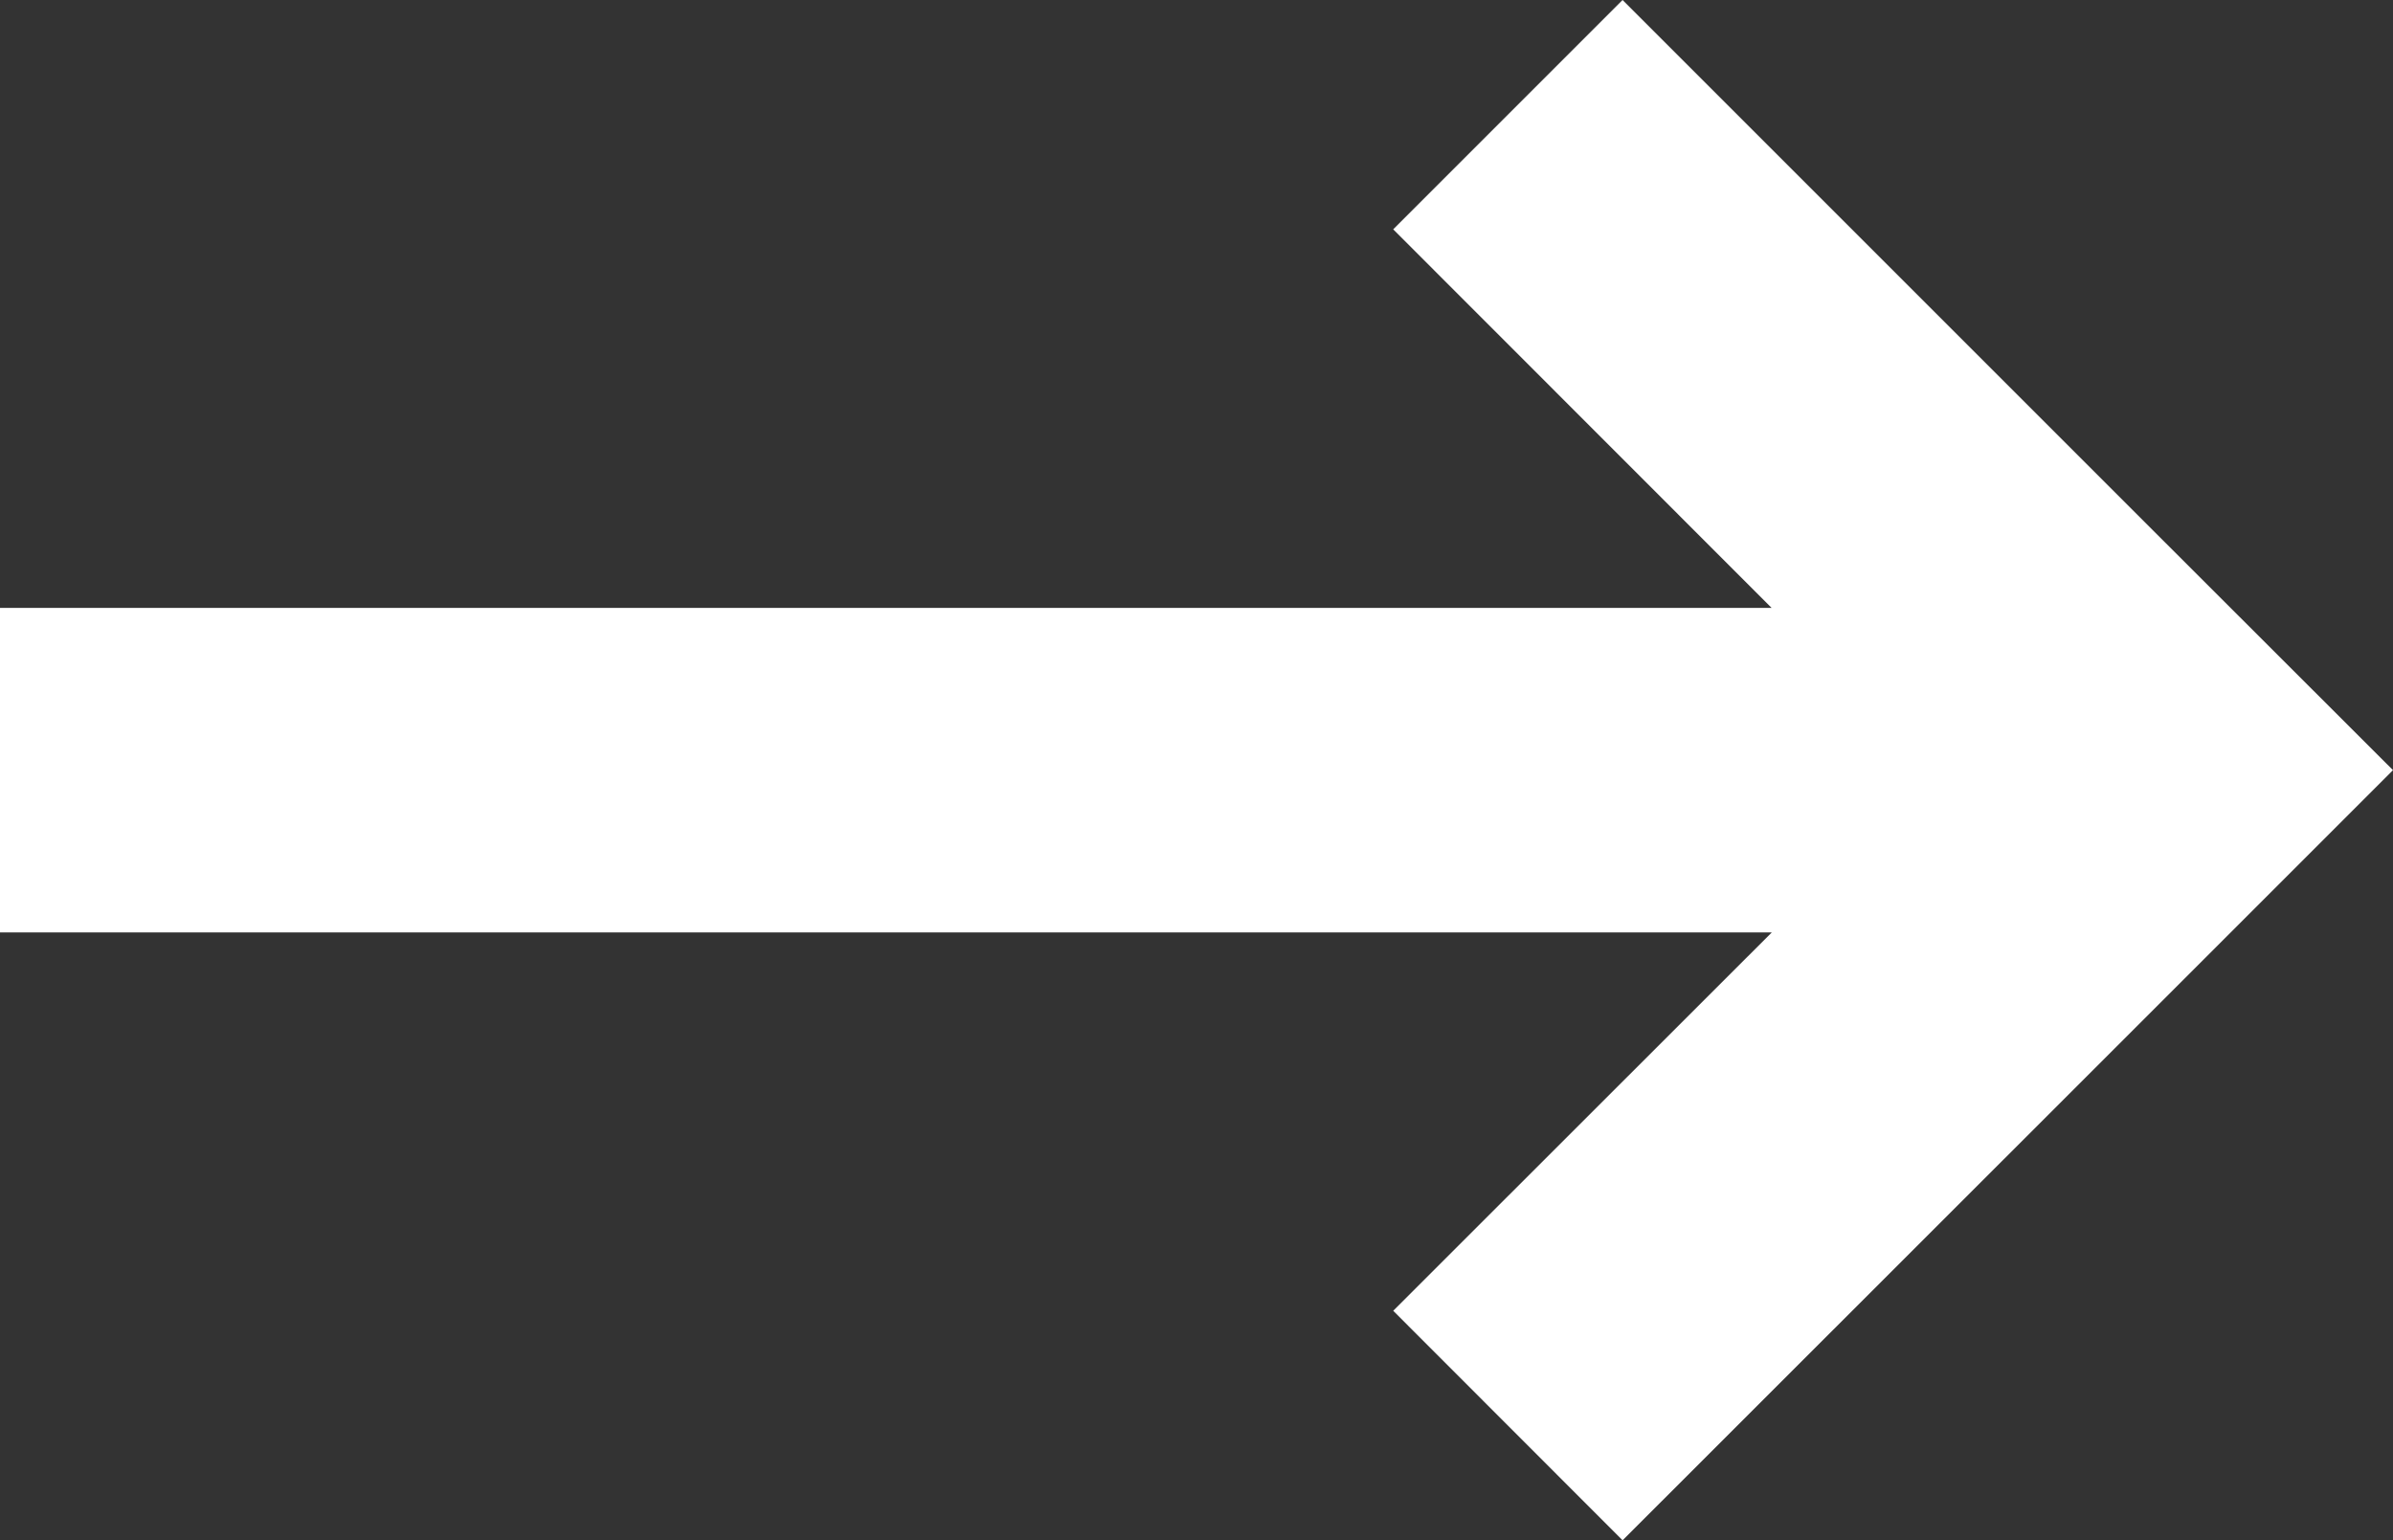 <svg id="Group_76" data-name="Group 76" xmlns="http://www.w3.org/2000/svg" width="11.946" height="7.689" viewBox="0 0 11.946 7.689">
  <rect x="0" y="0" width="11.946" height="7.689" fill="#333333" stroke="none"/>
  <path id="Union_1" data-name="Union 1" d="M6.955,6.544l1.89-1.889H0V3.035H8.844L6.955,1.145,8.1,0l2.7,2.7,1.146,1.145L10.8,4.991h0L8.1,7.69Z" fill="#fff"/>
</svg>
